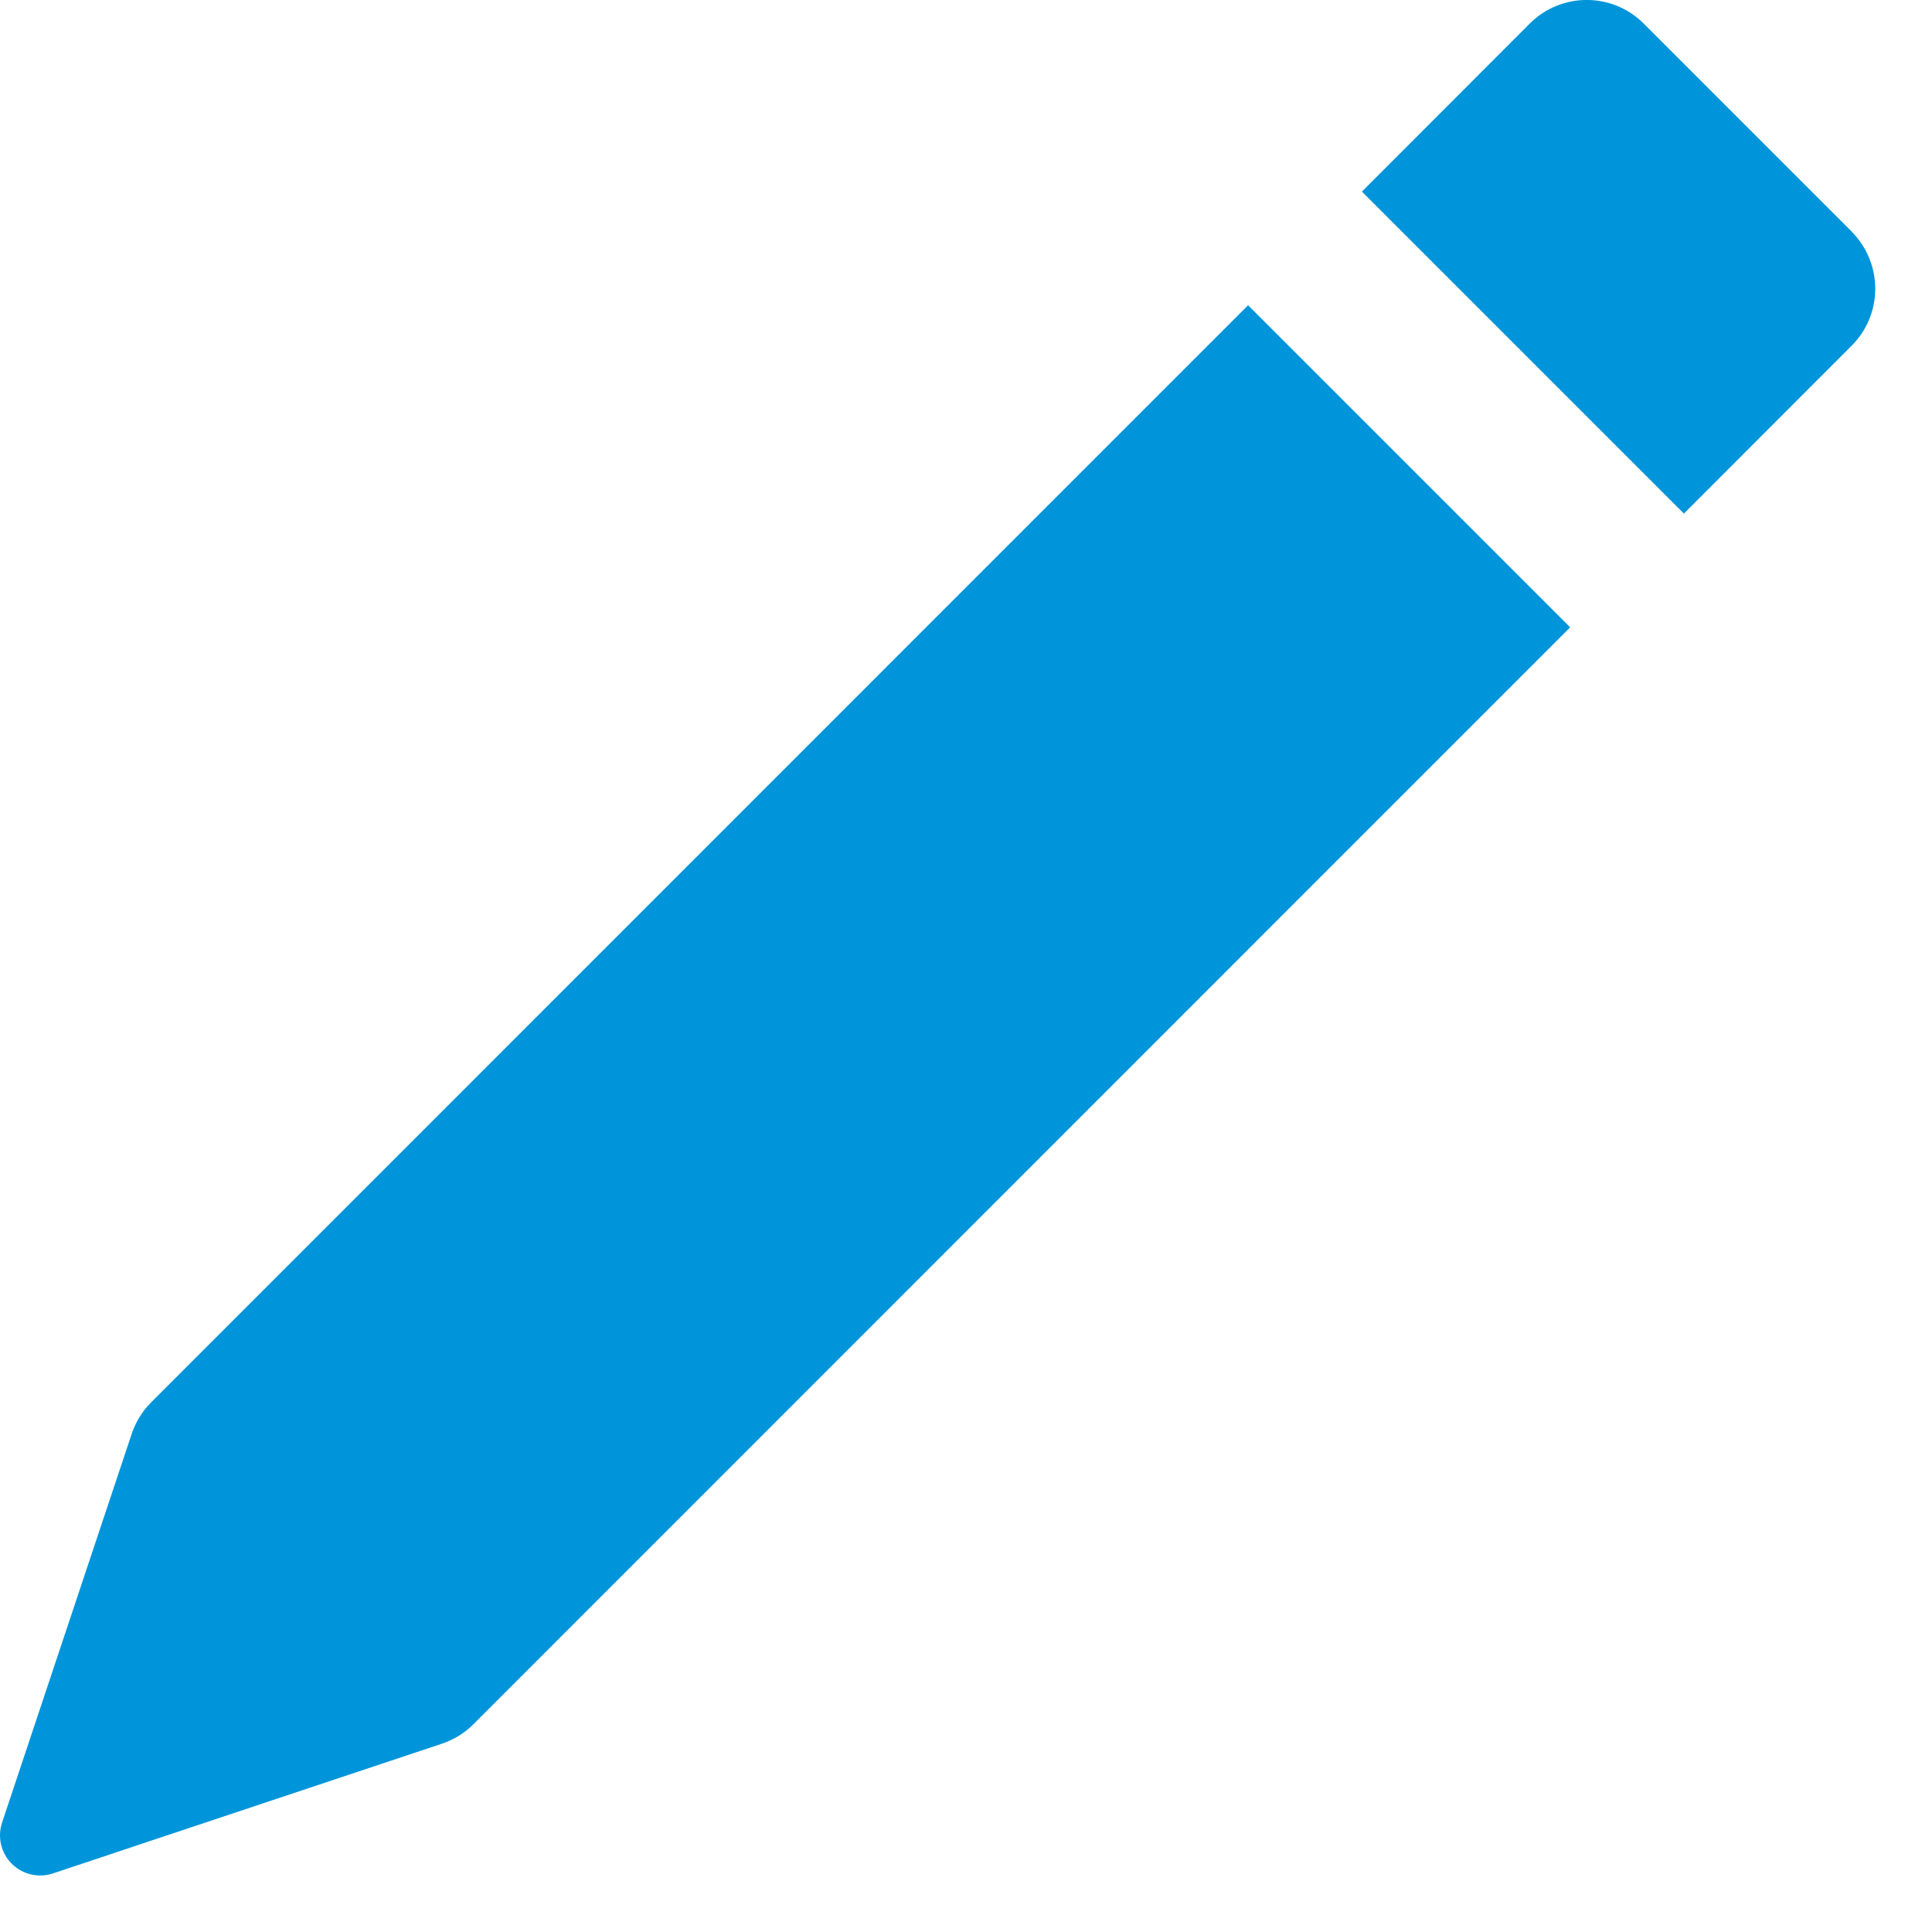 <svg width="12" height="12" viewBox="0 0 12 12" fill="none" xmlns="http://www.w3.org/2000/svg">
  <path fill-rule="evenodd" clip-rule="evenodd" d="M11.502 2.146C11.696 1.951 11.696 1.636 11.502 1.44V1.439L10.209 0.146C10.014 -0.049 9.697 -0.049 9.502 0.146L8.459 1.19L10.459 3.19L11.502 2.146ZM7.752 1.896L9.752 3.896V3.897L2.939 10.711C2.884 10.766 2.816 10.807 2.743 10.831L0.329 11.636C0.239 11.666 0.14 11.643 0.073 11.576C0.006 11.509 -0.017 11.41 0.013 11.32L0.818 8.906C0.842 8.833 0.884 8.765 0.939 8.71L7.752 1.896Z" fill="#0095DA"/>
</svg>